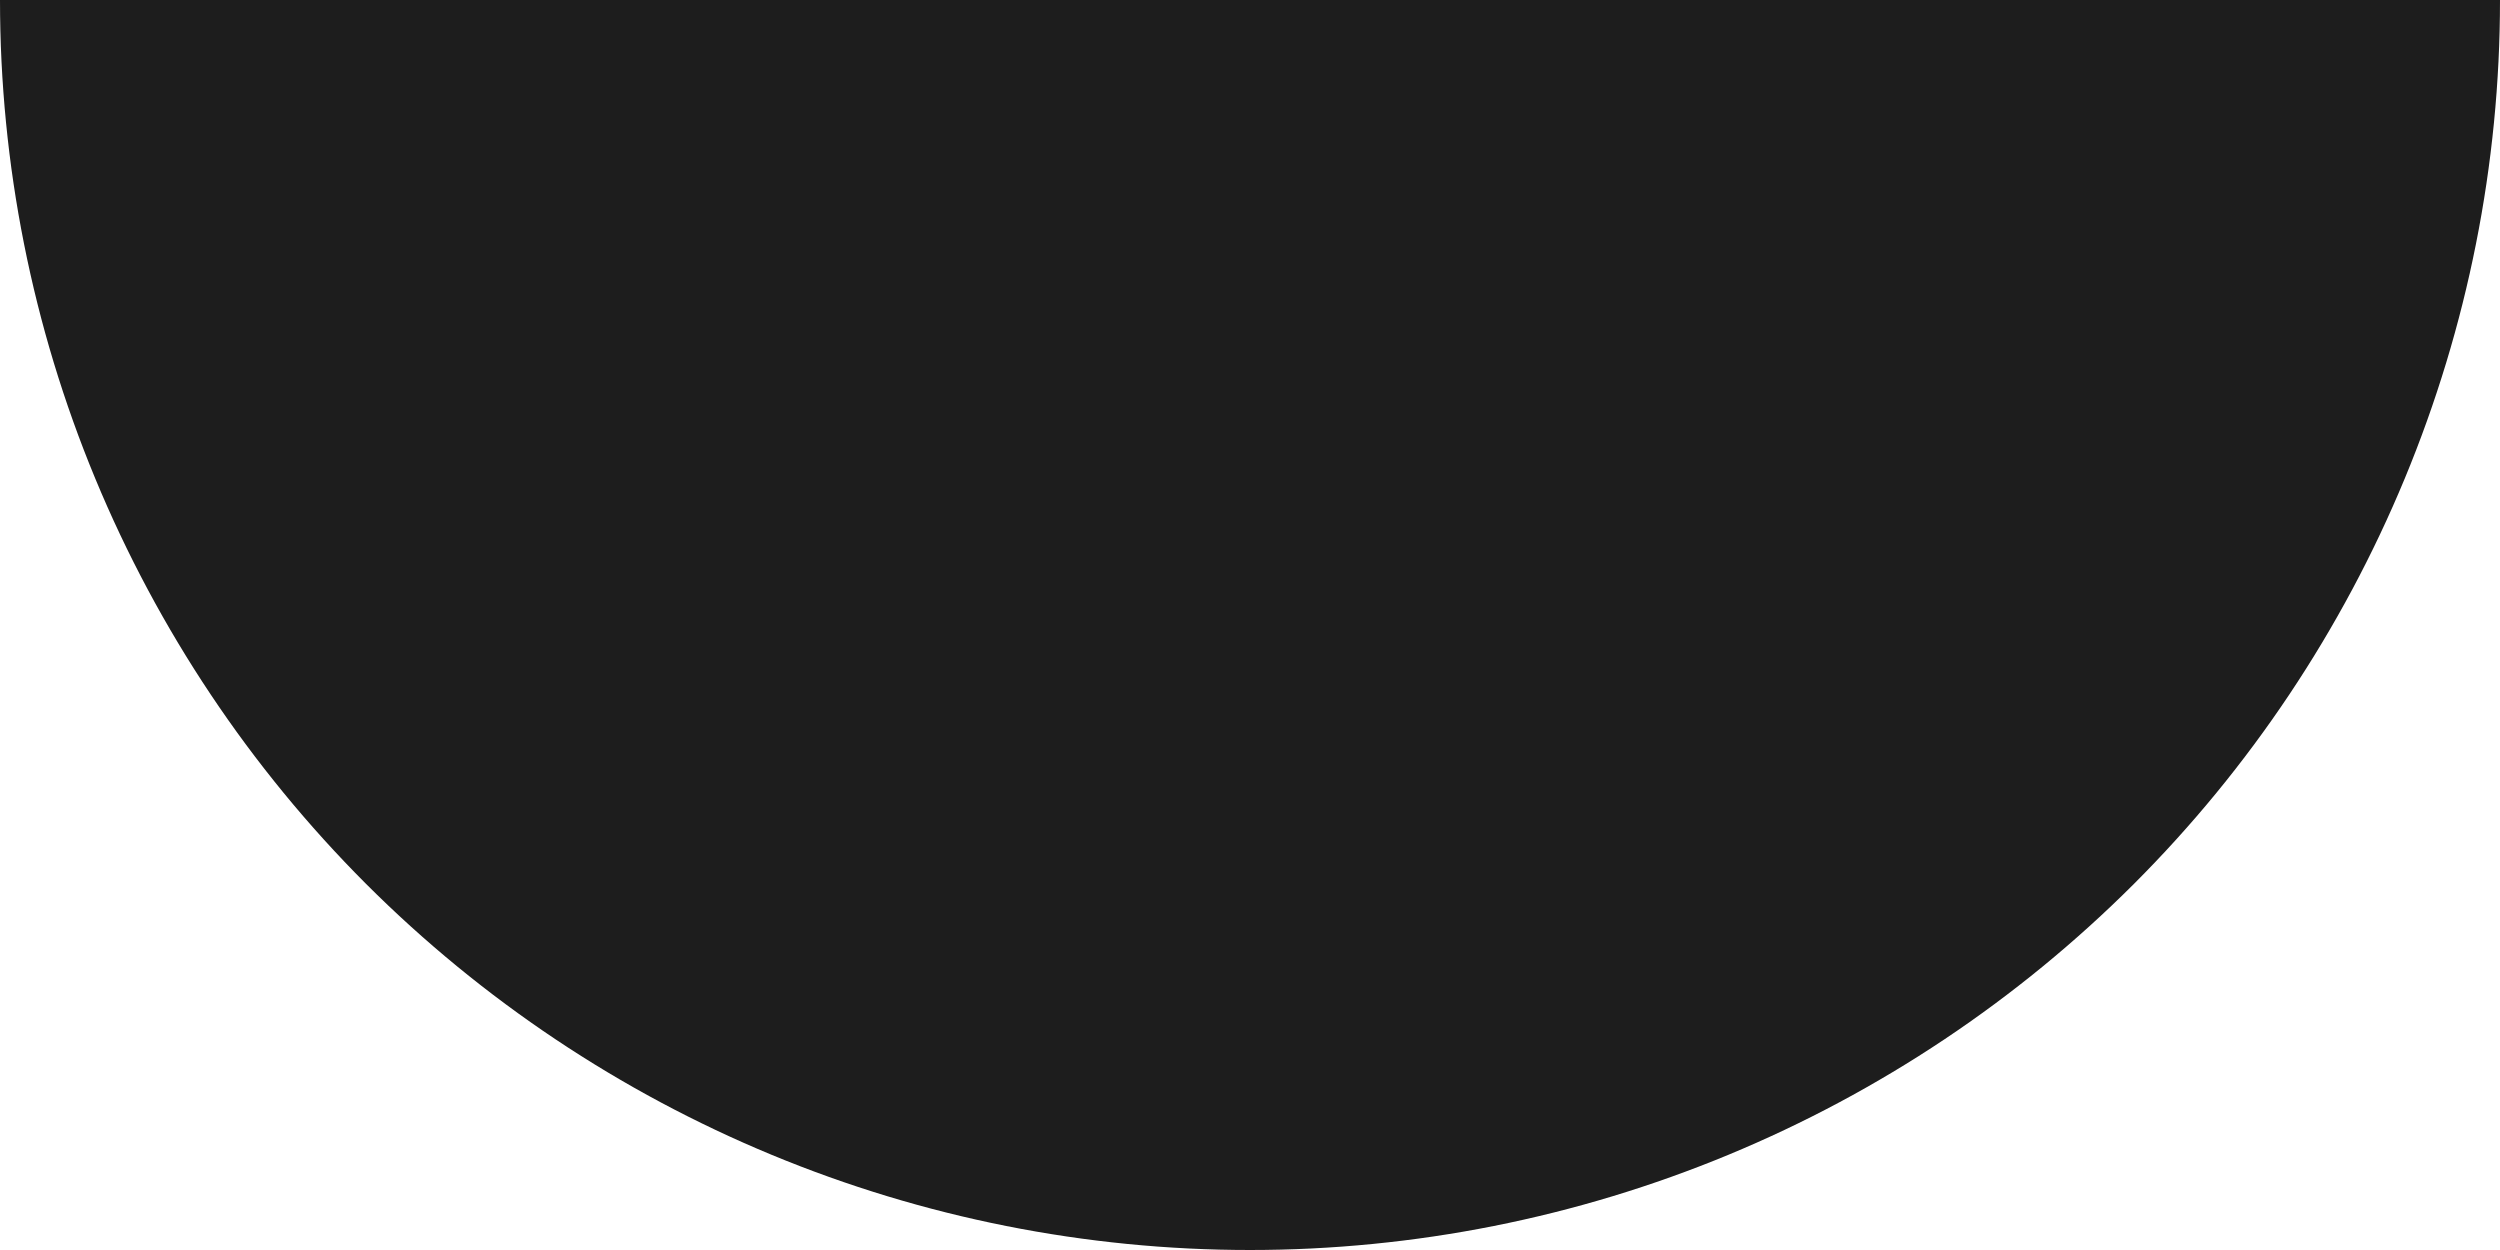<?xml version="1.0" encoding="UTF-8"?> <svg xmlns="http://www.w3.org/2000/svg" width="30" height="15" viewBox="0 0 30 15" fill="none"> <path d="M30 1.14441e-06C30 1.97 29.612 3.92 28.858 5.74C28.104 7.56 27 9.214 25.607 10.607C24.214 11.999 22.56 13.104 20.74 13.858C18.92 14.612 16.97 15 15 15C13.03 15 11.08 14.612 9.26 13.858C7.44 13.104 5.786 11.999 4.393 10.607C3.001 9.214 1.896 7.56 1.142 5.74C0.388 3.92 -1.72208e-07 1.97 0 0L15 1.14441e-06L30 1.14441e-06Z" fill="#1D1D1D"></path> </svg> 